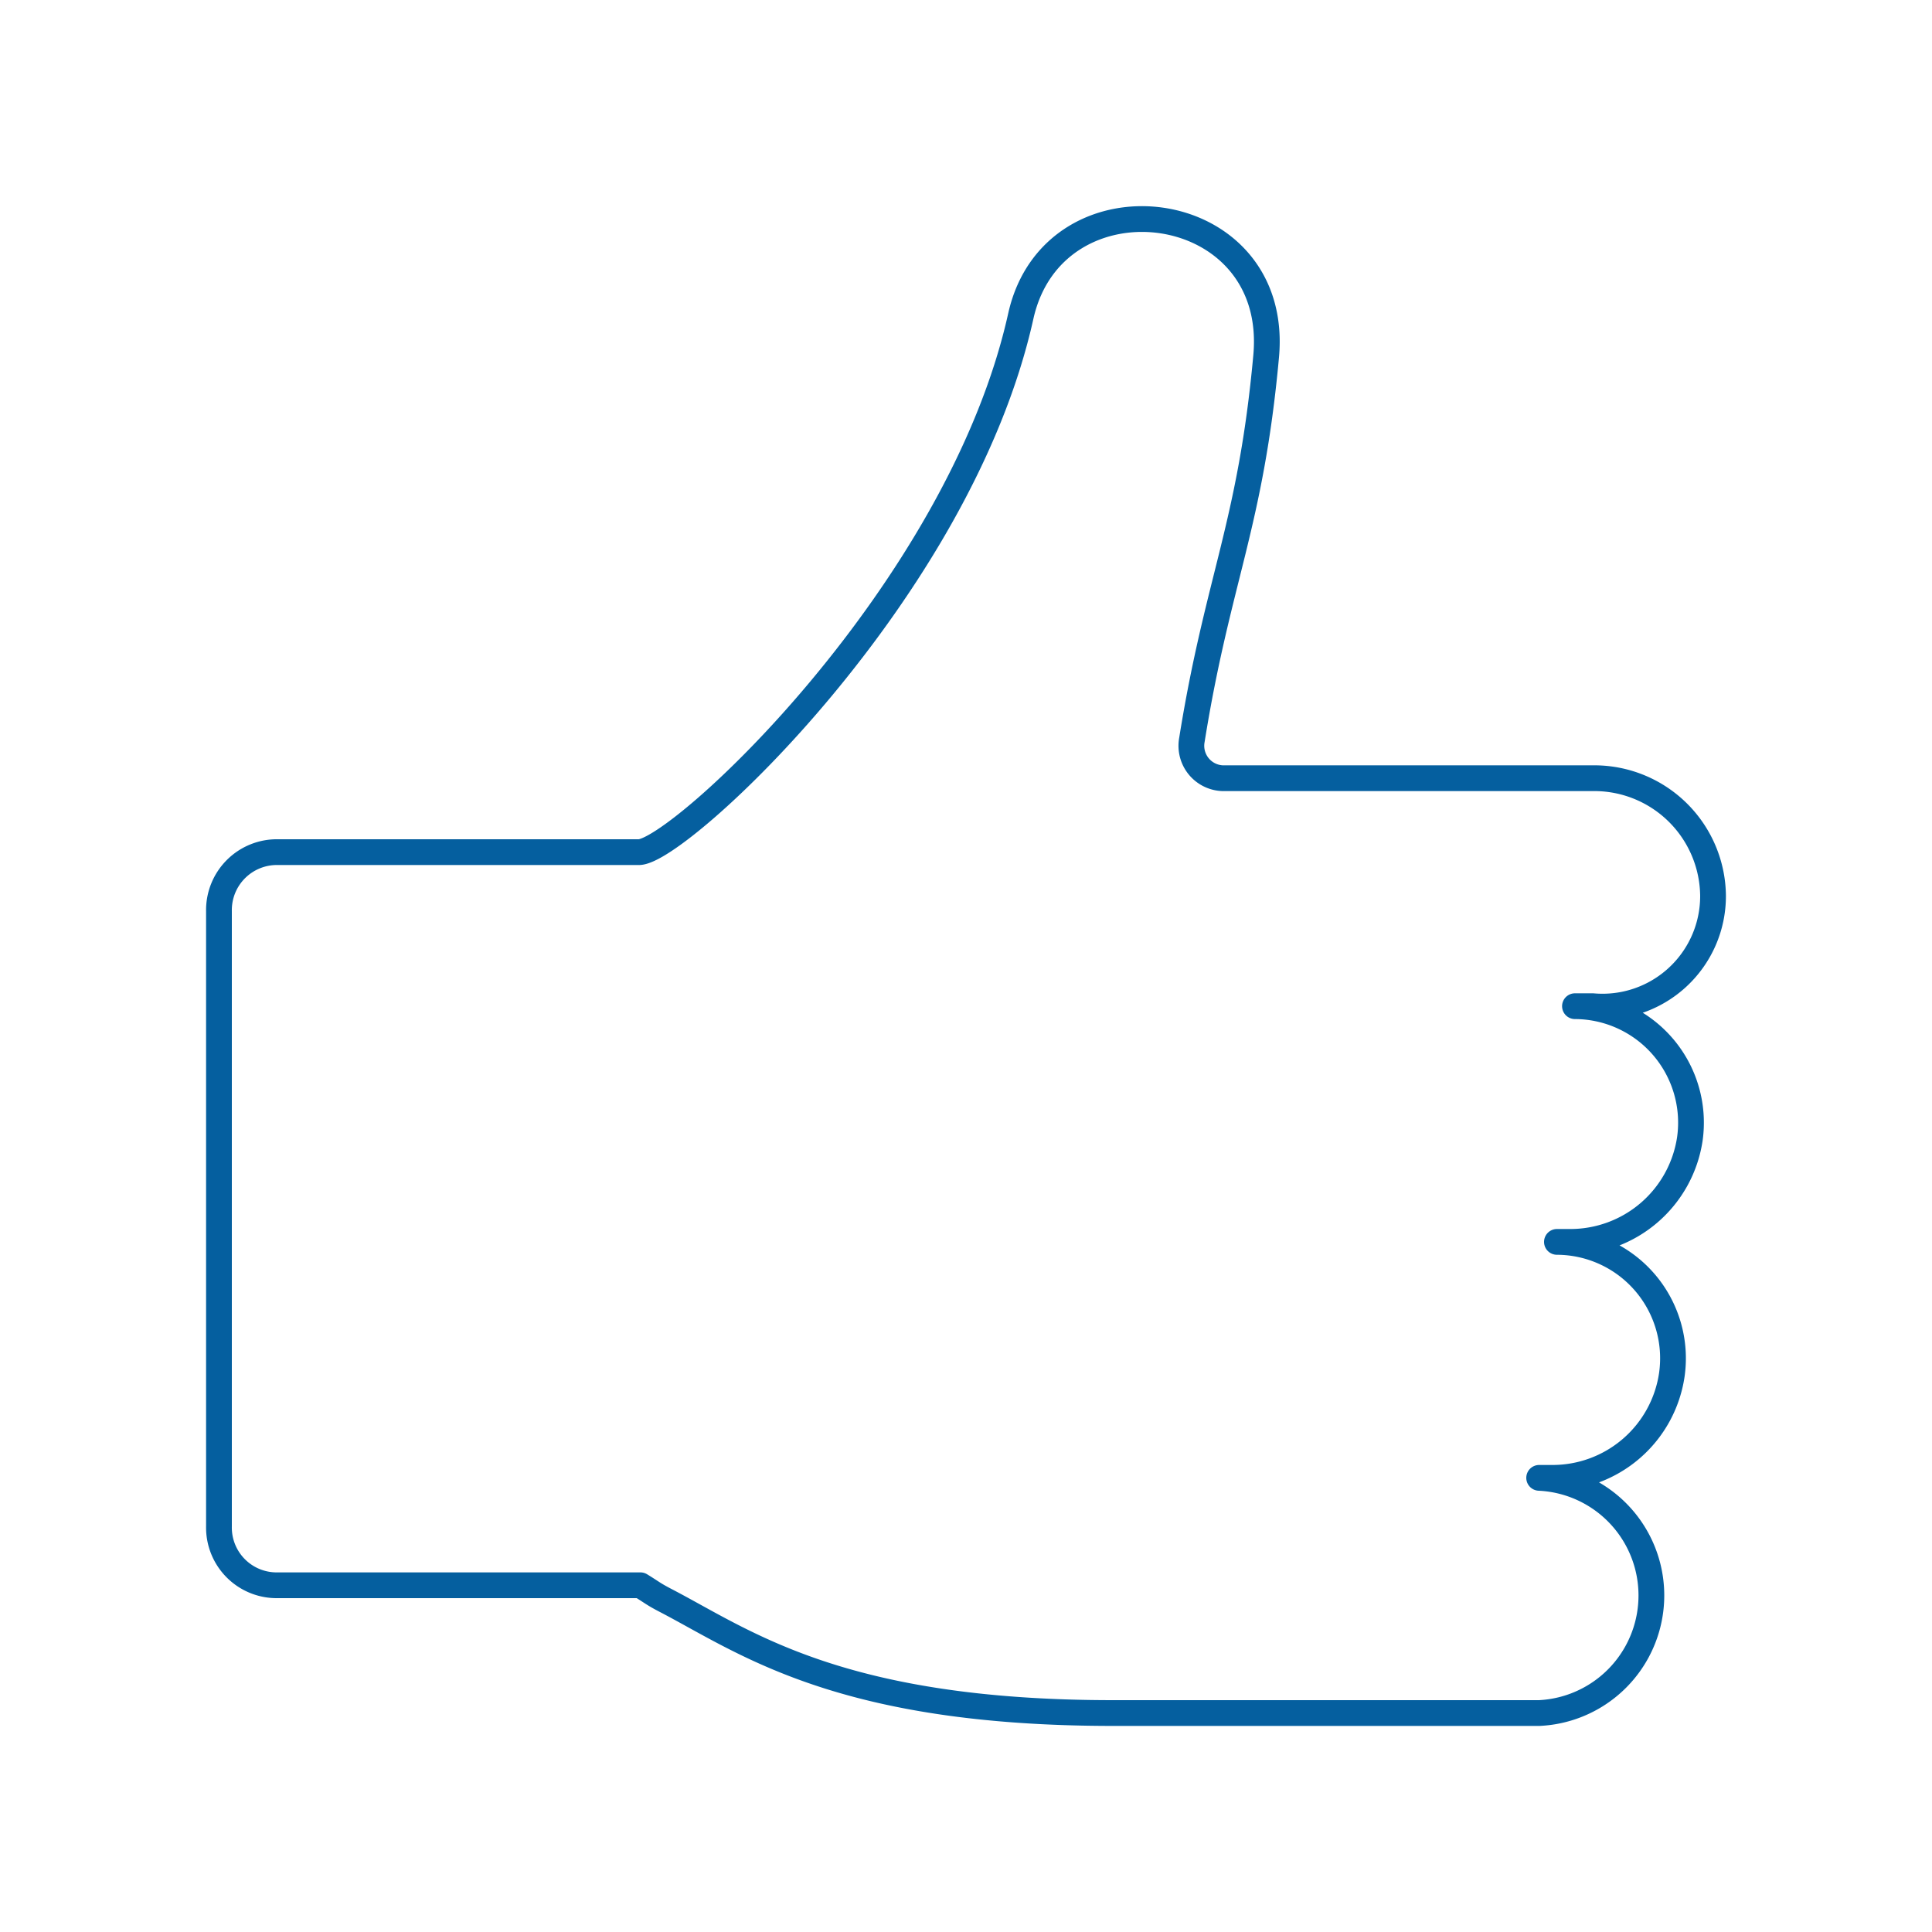 <svg id="Layer_1" data-name="Layer 1" xmlns="http://www.w3.org/2000/svg" viewBox="0 0 75 75"><defs><style>.cls-1{fill:none;stroke:#055f9f;stroke-linecap:round;stroke-linejoin:round;}</style></defs><title>rd-icon-calidad-incremento-satisfaccion</title><path class="cls-1" d="M66.5,34.77h0a4.61,4.61,0,0,0-4.56-4.56H47.56a1.26,1.26,0,0,1-1.29-1.49c1-6.24,2.28-8.32,2.88-14.87.59-6.25-8.23-7.33-9.52-1.59C37.25,23,26.35,33.08,24.8,33.08h-14A2.25,2.25,0,0,0,8.5,35.37V59.26a2.24,2.24,0,0,0,2.28,2.28H24.86c.49.3.48.33,1,.6,3.07,1.6,6.74,4.36,17.35,4.36H59.75a4.57,4.57,0,0,0,0-9.13h.49a4.68,4.68,0,0,0,4.66-4,4.52,4.52,0,0,0-4.46-5.16h.5a4.69,4.69,0,0,0,4.66-4,4.52,4.52,0,0,0-4.46-5.15h.69A4.29,4.29,0,0,0,66.5,34.77Z"/></svg>